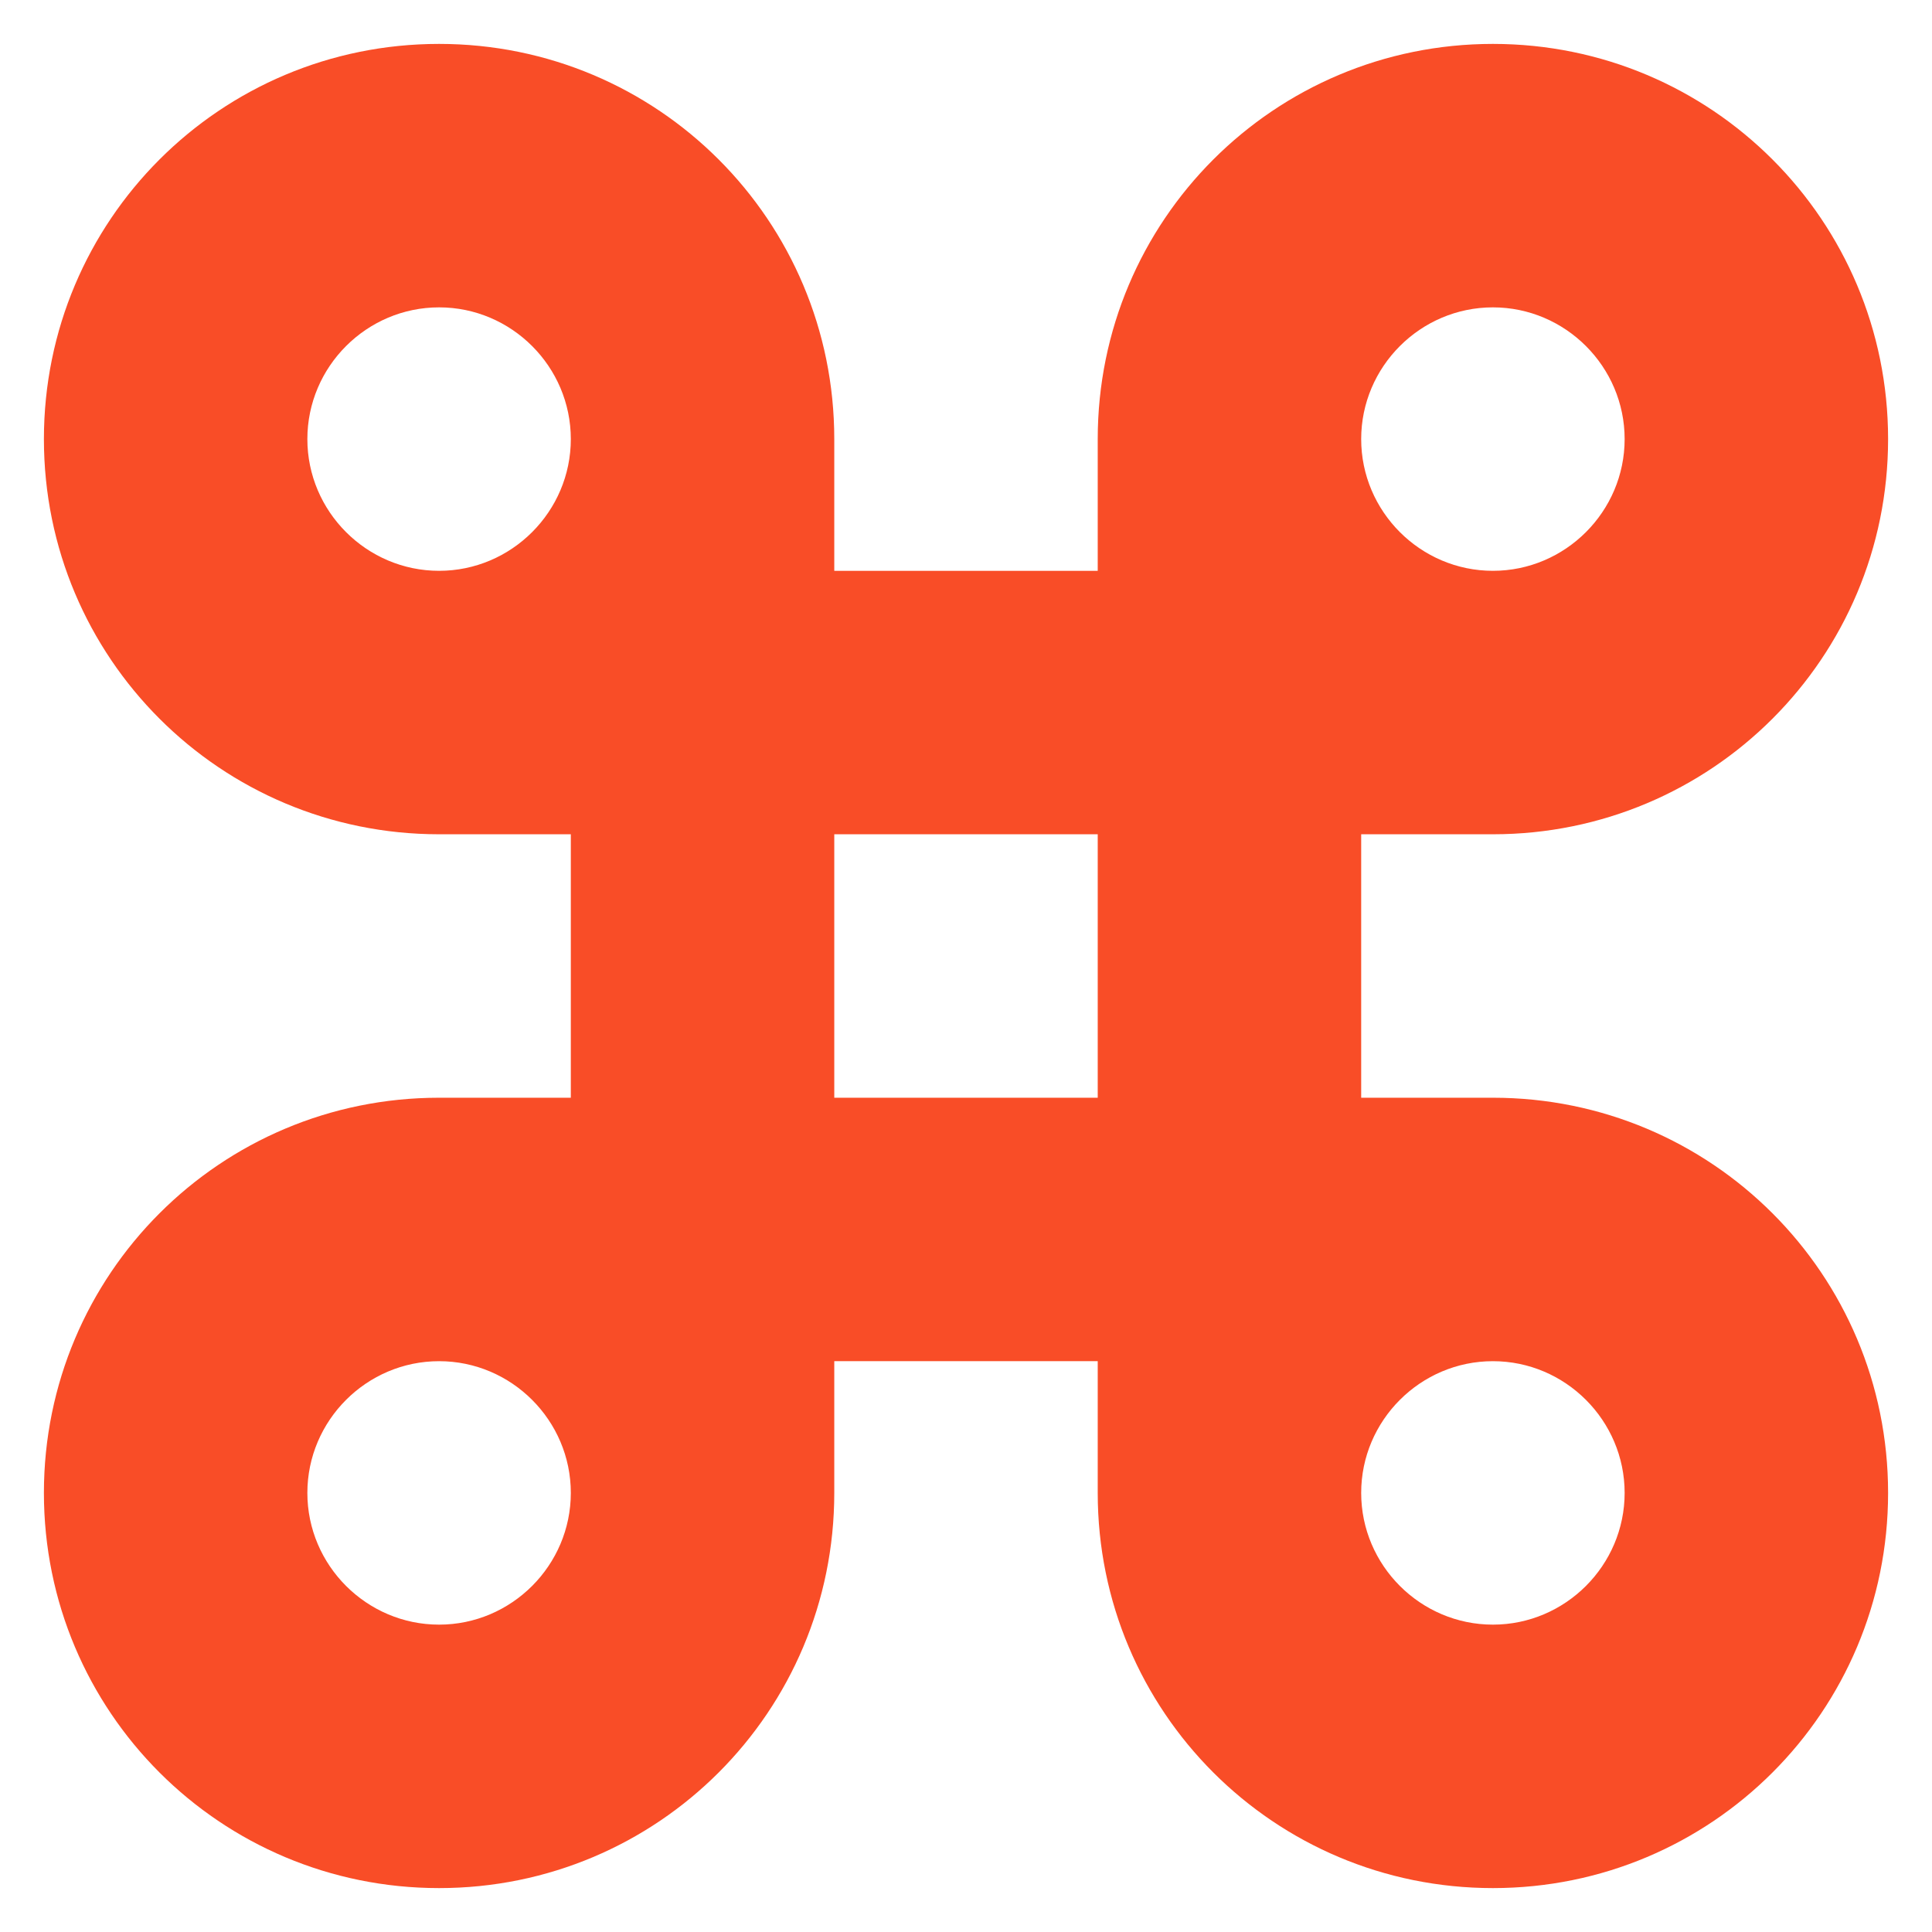 <svg width="22" height="22" viewBox="0 0 22 22" fill="none" xmlns="http://www.w3.org/2000/svg">
<path fill-rule="evenodd" clip-rule="evenodd" d="M17 12.5H15.5V9.5H17C19.49 9.5 21.5 7.49 21.5 5C21.5 2.51 19.49 0.5 17 0.5C14.51 0.5 12.5 2.51 12.5 5V6.5H9.5V5C9.5 2.51 7.49 0.5 5 0.5C2.51 0.5 0.5 2.51 0.5 5C0.5 7.49 2.51 9.5 5 9.5H6.5V12.5H5C2.51 12.5 0.5 14.51 0.5 17C0.5 19.49 2.51 21.5 5 21.5C7.49 21.5 9.5 19.49 9.5 17V15.5H12.5V17C12.5 19.49 14.51 21.5 17 21.5C19.49 21.5 21.5 19.49 21.5 17C21.5 14.51 19.49 12.5 17 12.5ZM17 3.5C17.825 3.5 18.5 4.175 18.5 5C18.5 5.825 17.825 6.5 17 6.5C16.175 6.5 15.5 5.825 15.5 5C15.5 4.175 16.175 3.5 17 3.5ZM5 18.5C4.175 18.5 3.5 17.825 3.5 17C3.5 16.175 4.175 15.5 5 15.5C5.825 15.5 6.5 16.175 6.5 17C6.5 17.825 5.825 18.5 5 18.5ZM5 6.5C4.175 6.5 3.5 5.825 3.5 5C3.5 4.175 4.175 3.5 5 3.5C5.825 3.5 6.5 4.175 6.5 5C6.5 5.825 5.825 6.5 5 6.5ZM12.5 12.5H9.5V9.5H12.5V12.5ZM17 18.5C16.175 18.5 15.5 17.825 15.5 17C15.5 16.175 16.175 15.5 17 15.5C17.825 15.5 18.5 16.175 18.5 17C18.5 17.825 17.825 18.5 17 18.5Z" fill="#F94D27"/>
</svg>
